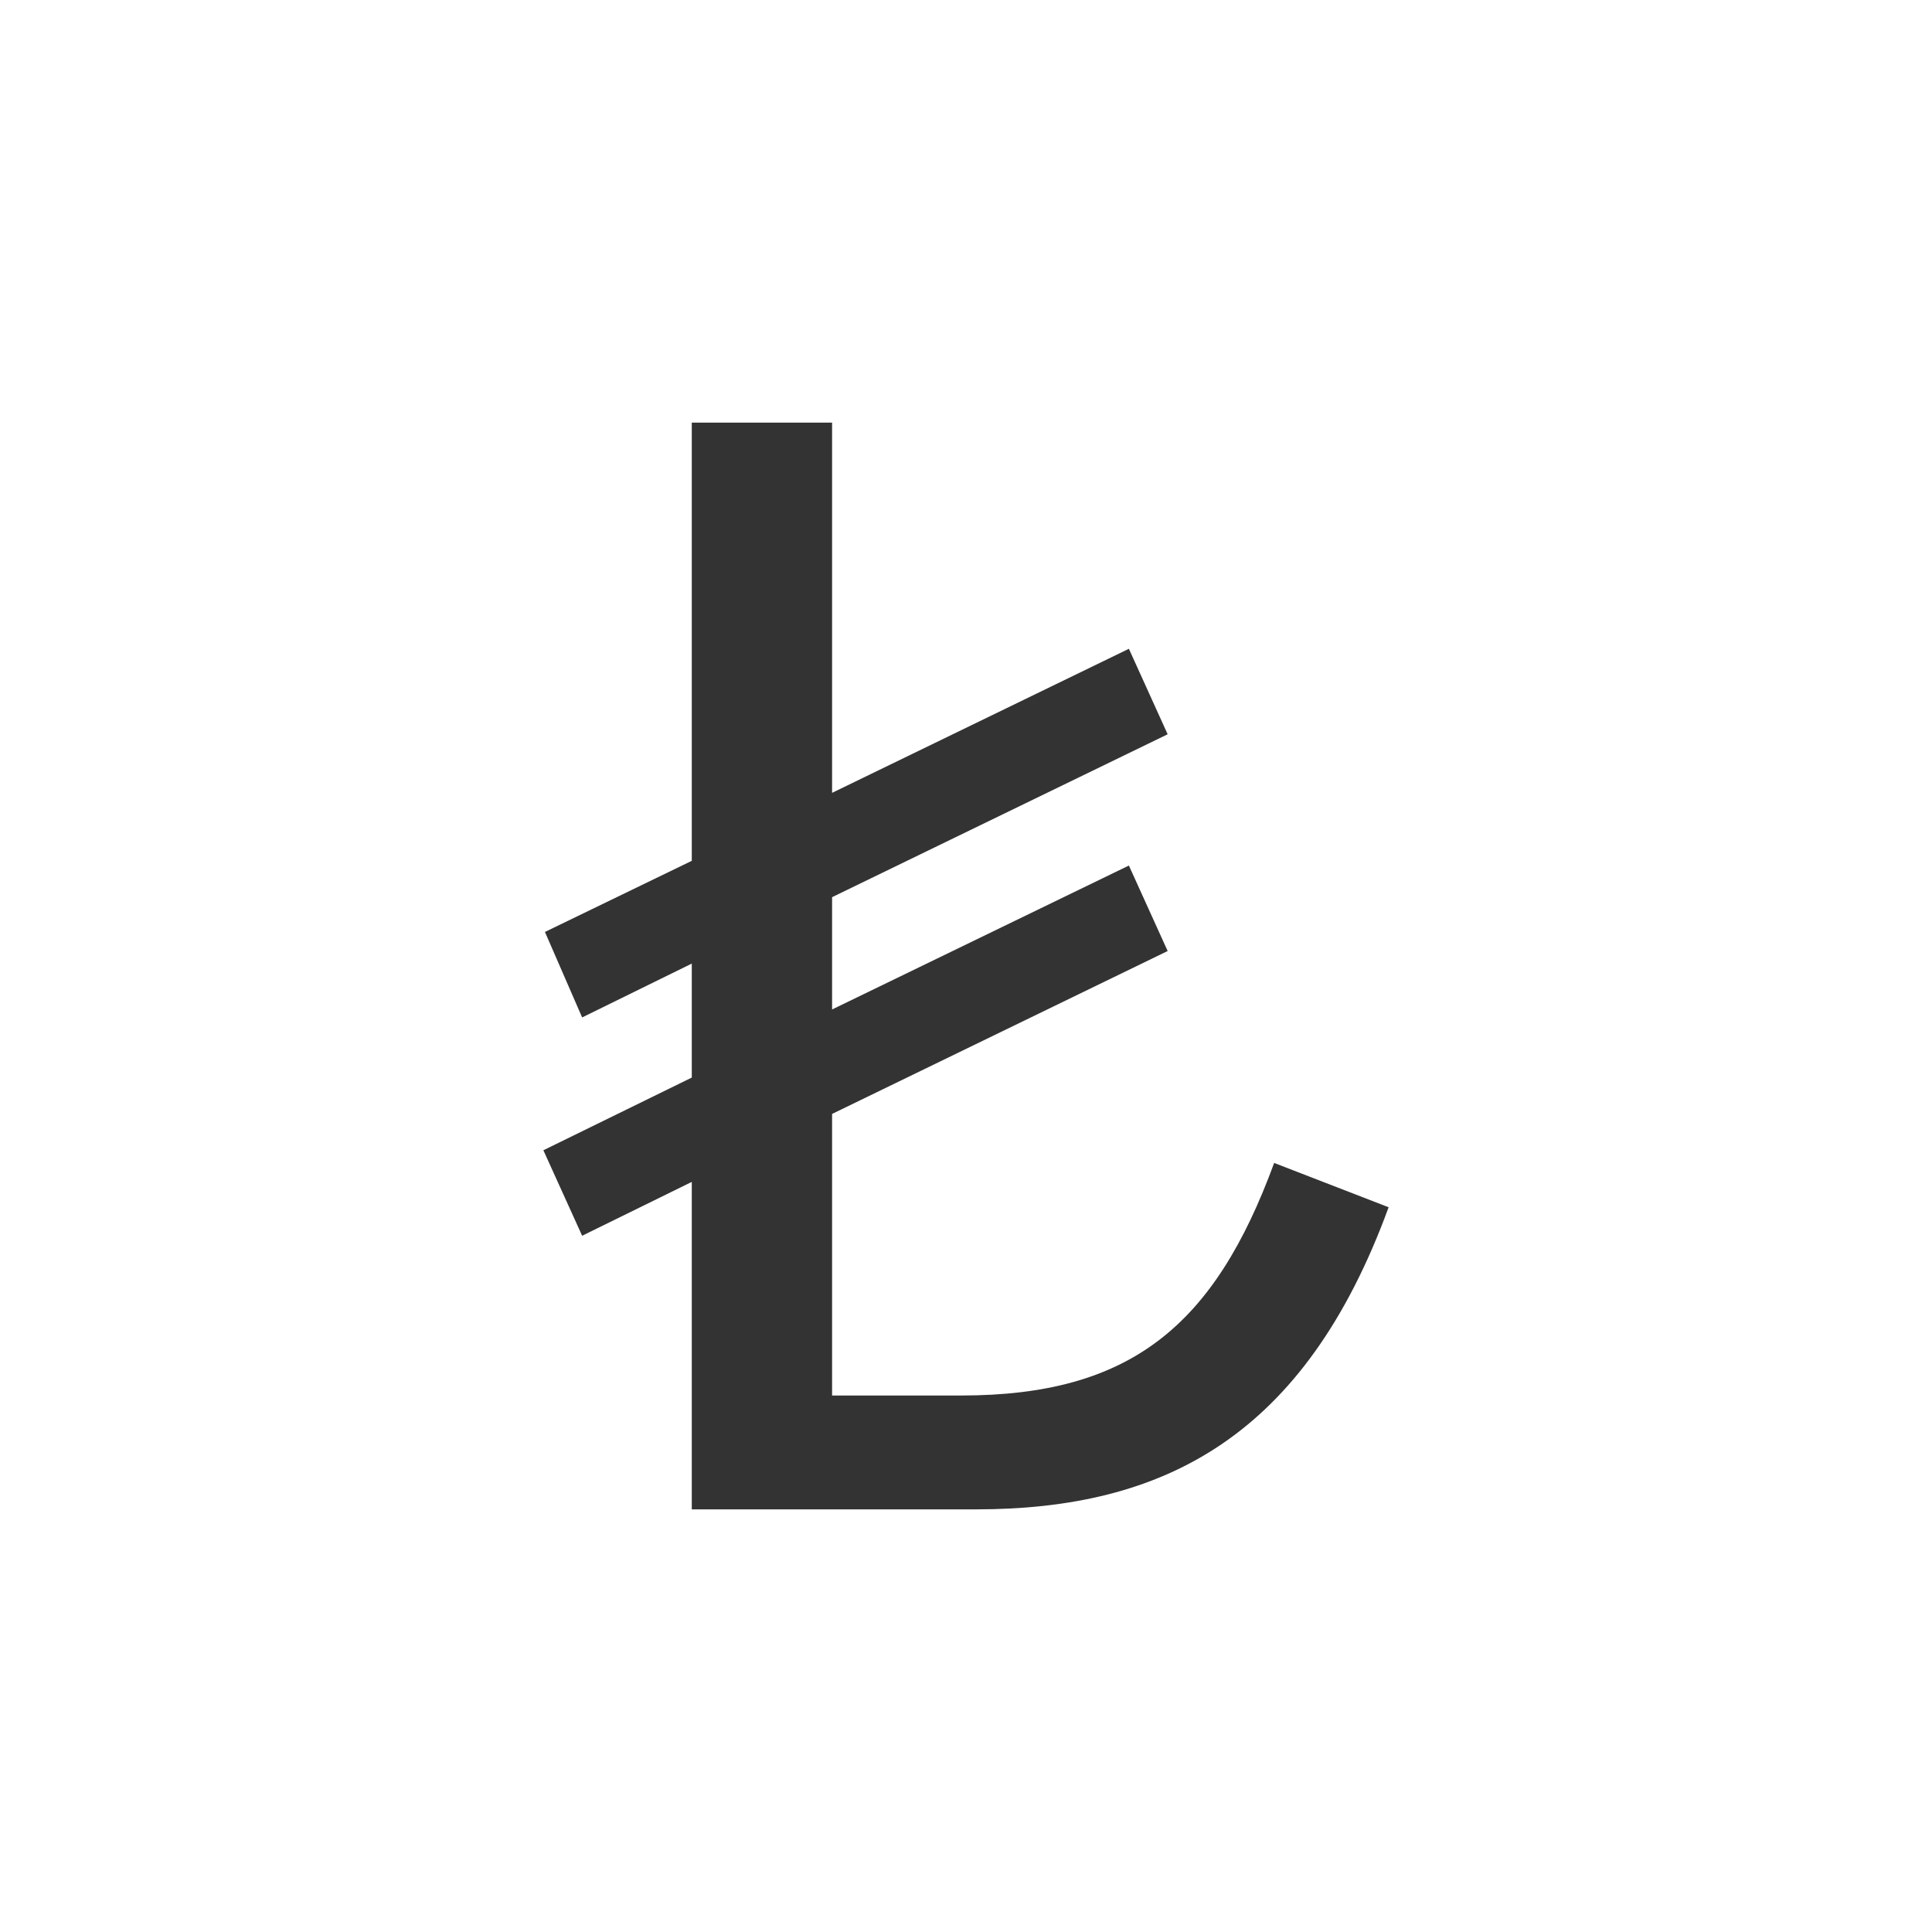 <svg width="16" height="16" viewBox="0 0 16 16" fill="none" xmlns="http://www.w3.org/2000/svg">
<path d="M10.552 9.631C10.057 10.98 9.363 11.557 7.96 11.557H6.891V9.225L9.67 7.876L9.349 7.168L6.891 8.36V7.43L9.67 6.081L9.349 5.373L6.891 6.566V3.5H5.729V7.129L4.513 7.718L4.821 8.426L5.729 7.98V8.924L4.5 9.526L4.821 10.234L5.729 9.788V12.5H8.08C9.643 12.5 10.805 11.897 11.5 9.998L10.552 9.631Z" fill="#333333"/>
</svg>
